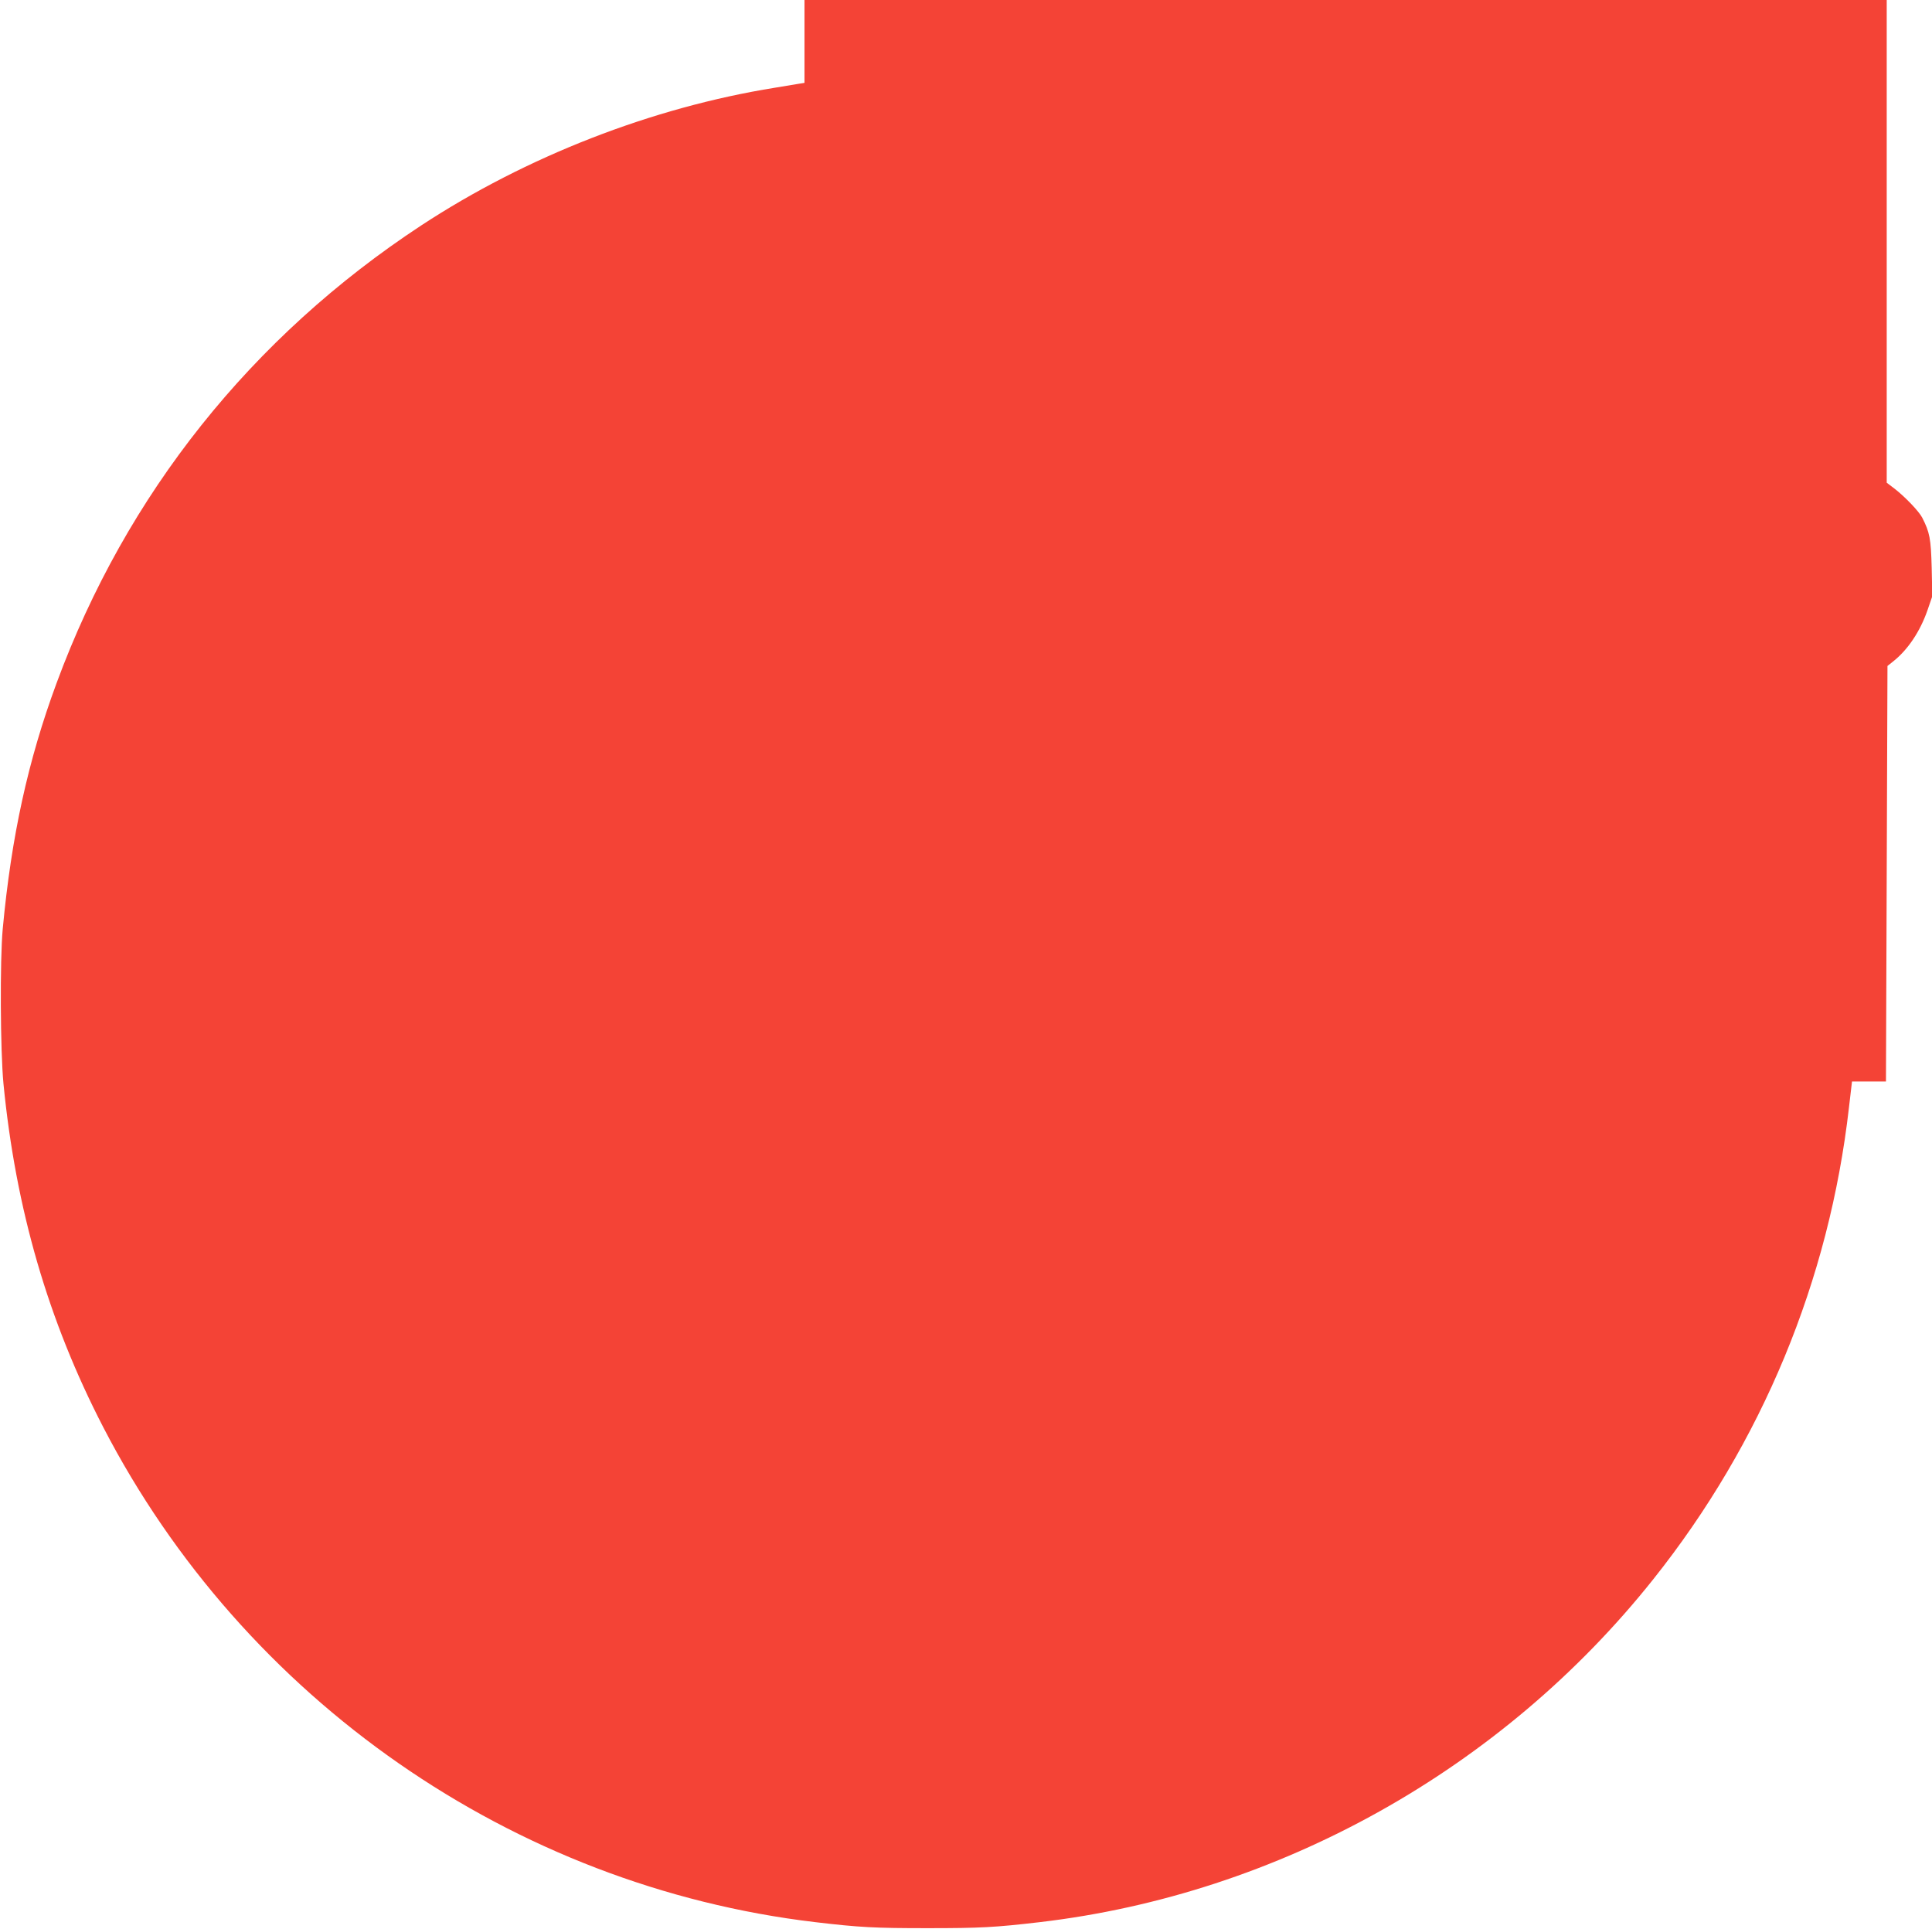<?xml version="1.0" standalone="no"?>
<!DOCTYPE svg PUBLIC "-//W3C//DTD SVG 20010904//EN"
 "http://www.w3.org/TR/2001/REC-SVG-20010904/DTD/svg10.dtd">
<svg version="1.0" xmlns="http://www.w3.org/2000/svg"
 width="1280pt" height="1278pt" viewBox="0 0 1280 1278"
 preserveAspectRatio="xMidYMid meet">
<g transform="translate(0,1278) scale(0.1,-0.1)"
fill="#f44336" stroke="none">
<path d="M5330 12505 l0 -274 -32 -5 c-18 -3 -91 -15 -163 -27 -815 -131
-1649 -456 -2345 -913 -1124 -739 -1953 -1779 -2415 -3031 -190 -514 -300
-1018 -357 -1630 -19 -208 -16 -805 5 -1025 81 -829 296 -1569 661 -2275 934
-1804 2713 -3041 4716 -3279 296 -35 395 -40 745 -40 350 0 446 5 745 40 1582
186 3062 1013 4063 2271 721 905 1166 1980 1297 3127 11 94 20 171 20 171 0 0
51 0 113 0 l112 0 5 1377 5 1376 40 32 c95 76 176 196 225 337 l32 93 -4 187
c-5 195 -13 236 -63 334 -22 42 -112 136 -181 190 l-54 41 0 1599 0 1599
-3585 0 -3585 0 0 -275z"/>
</g>
</svg>

